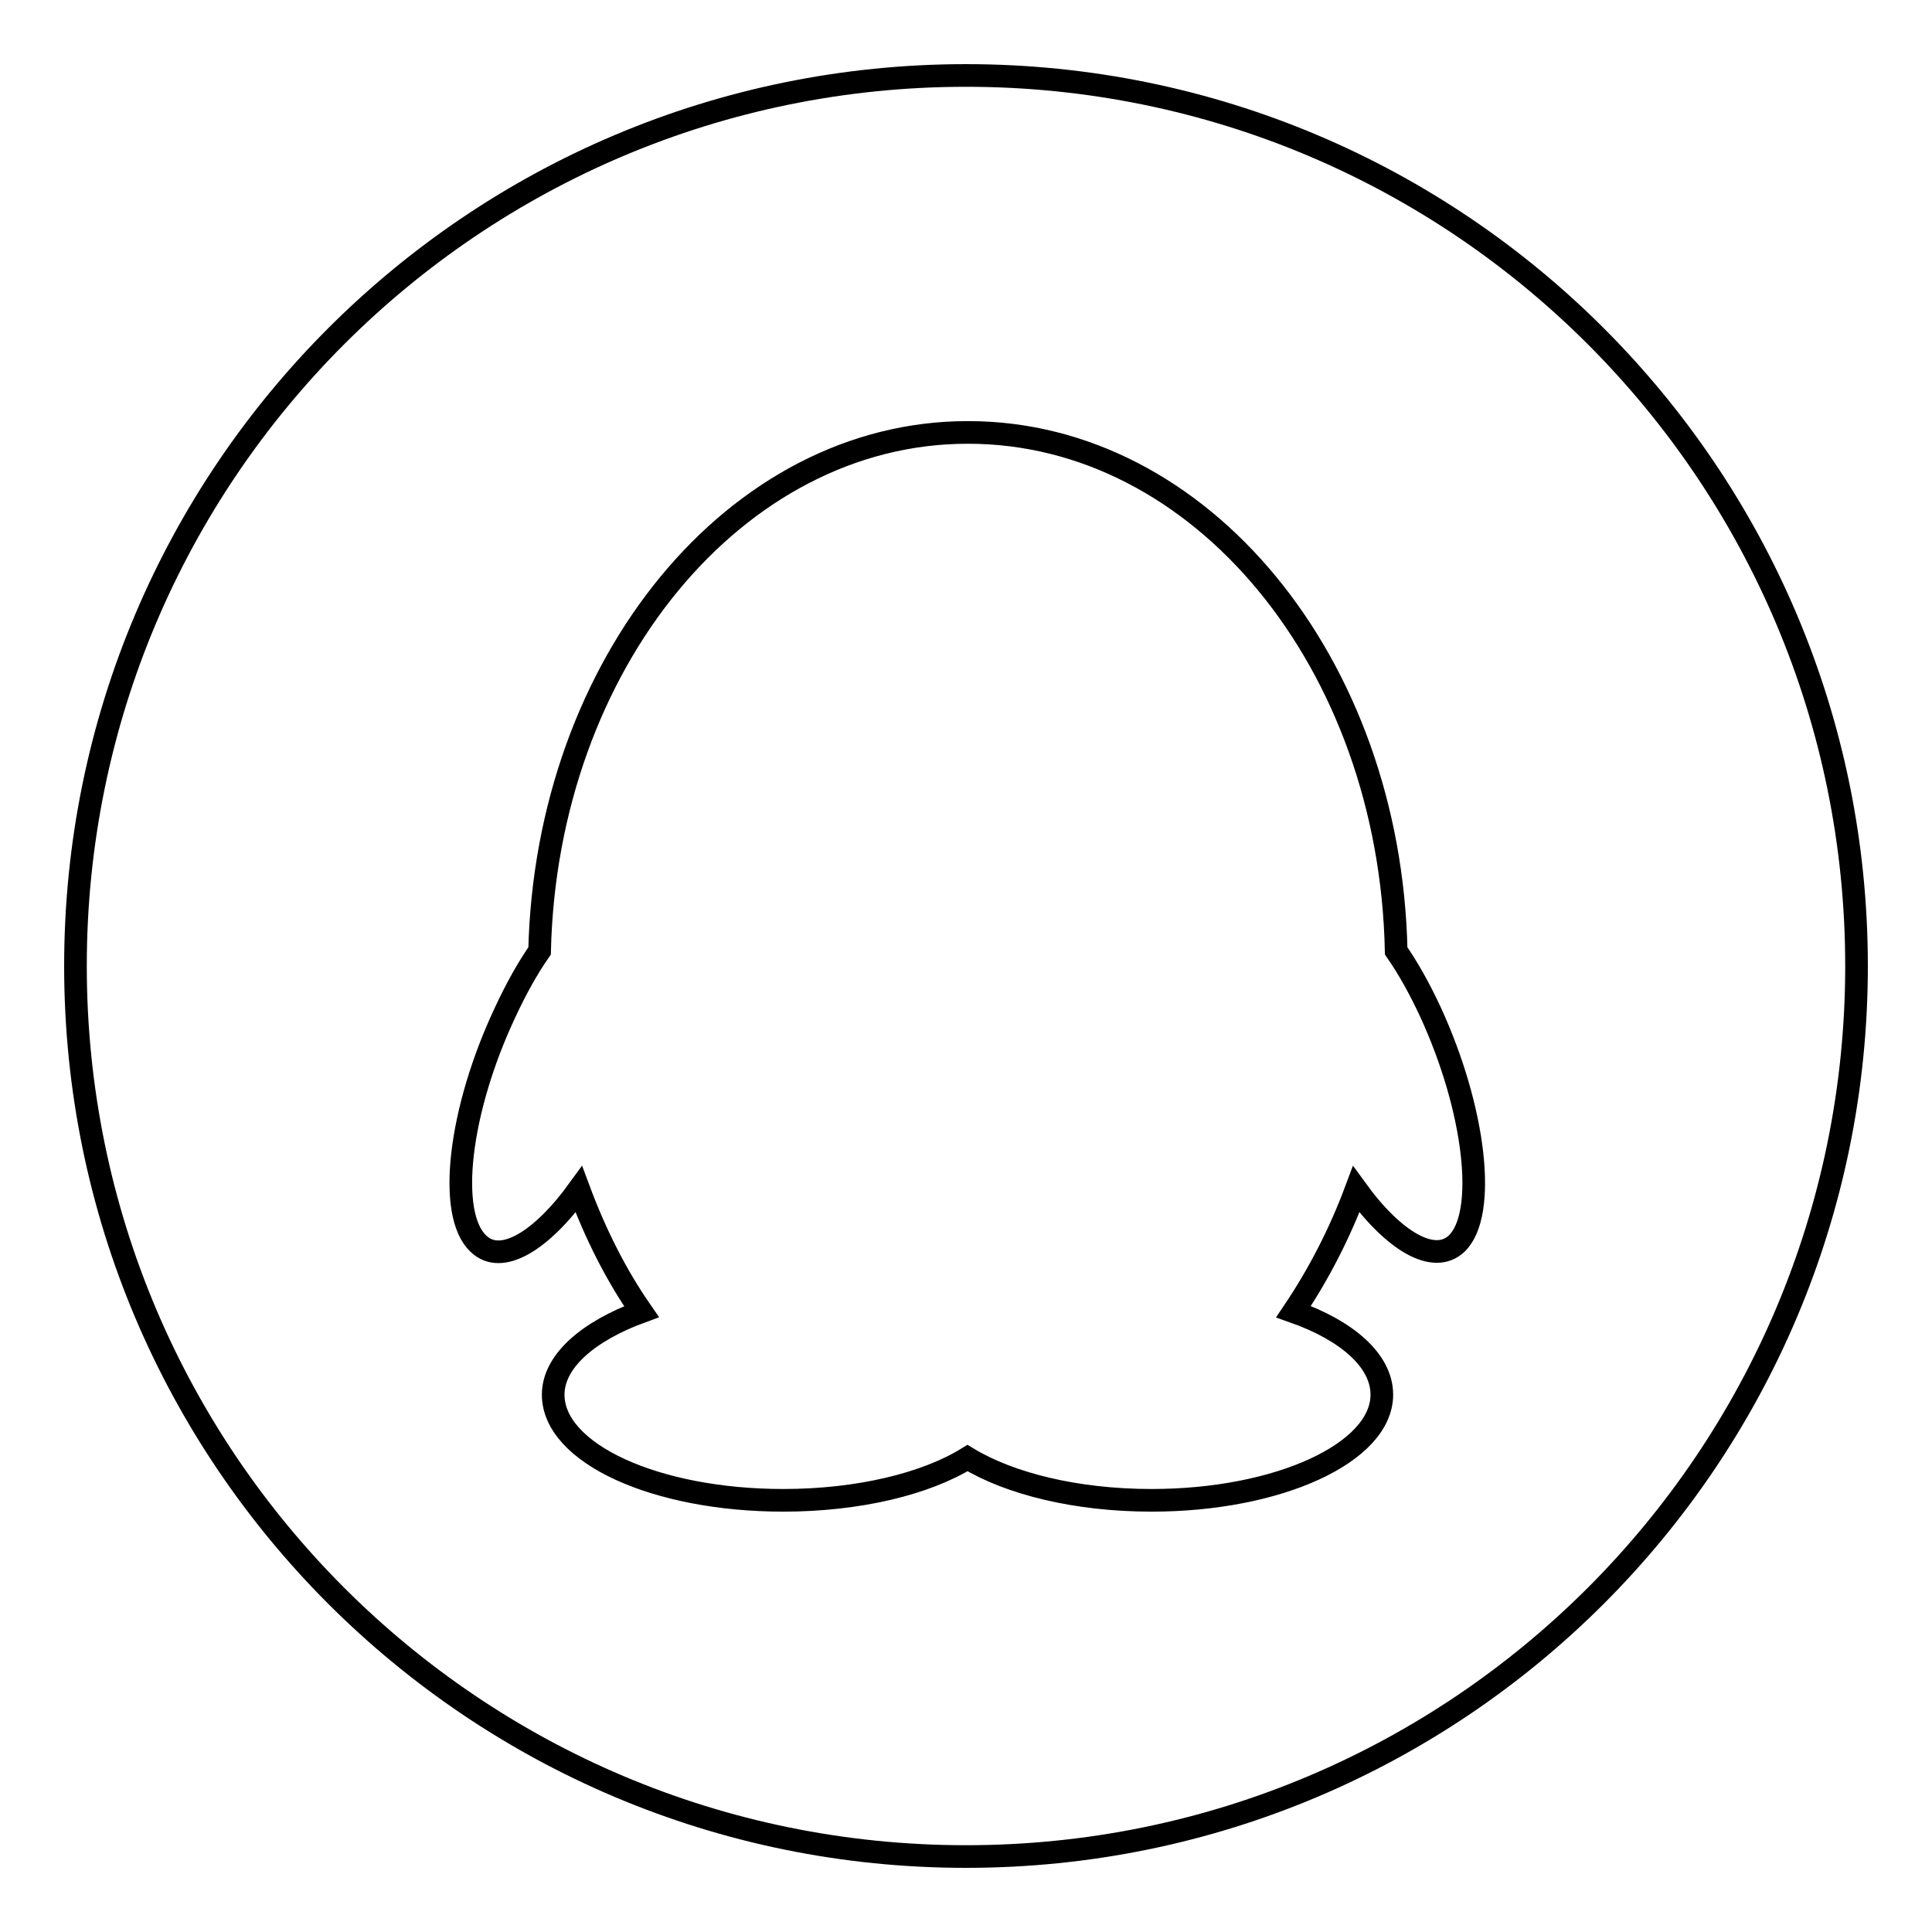 <?xml version="1.0" encoding="utf-8"?>
<!-- Svg Vector Icons : http://www.onlinewebfonts.com/icon -->
<!DOCTYPE svg PUBLIC "-//W3C//DTD SVG 1.1//EN" "http://www.w3.org/Graphics/SVG/1.1/DTD/svg11.dtd">
<svg version="1.1" xmlns="http://www.w3.org/2000/svg" xmlns:xlink="http://www.w3.org/1999/xlink" x="0px" y="0px" viewBox="0 0 256 256" enable-background="new 0 0 256 256" xml:space="preserve">
<g> <path stroke-width="3" fill-opacity="0" stroke="#000000"  d="M128,10C62.8,10,10,62.8,10,128c0,65.2,52.8,118,118,118c65.2,0,118-52.8,118-118C246,62.8,193.2,10,128,10 z M193,164.8c-3,2.8-8.3-0.3-13.3-7.2c-2.2,5.9-5,11.3-8.3,16.2c7.1,2.5,11.7,6.5,11.7,11c0,7.7-13.7,14-30.5,14 c-10,0-18.8-2.2-24.4-5.6c-5.5,3.4-14.4,5.6-24.4,5.6c-16.9,0-30.5-6.2-30.5-14c0-4.4,4.6-8.4,11.7-11c-3.4-4.9-6.1-10.3-8.3-16.2 c-5,6.9-10.3,10.1-13.3,7.2c-4.2-3.9-2.6-17.7,3.6-30.8c1.4-3,2.9-5.7,4.5-8c0.9-38.1,26-68.7,56.7-68.7h0.1 c30.8,0,55.9,30.5,56.7,68.7c1.6,2.3,3.1,5,4.5,8C195.5,147,197.1,160.9,193,164.8L193,164.8z"/></g>
</svg>